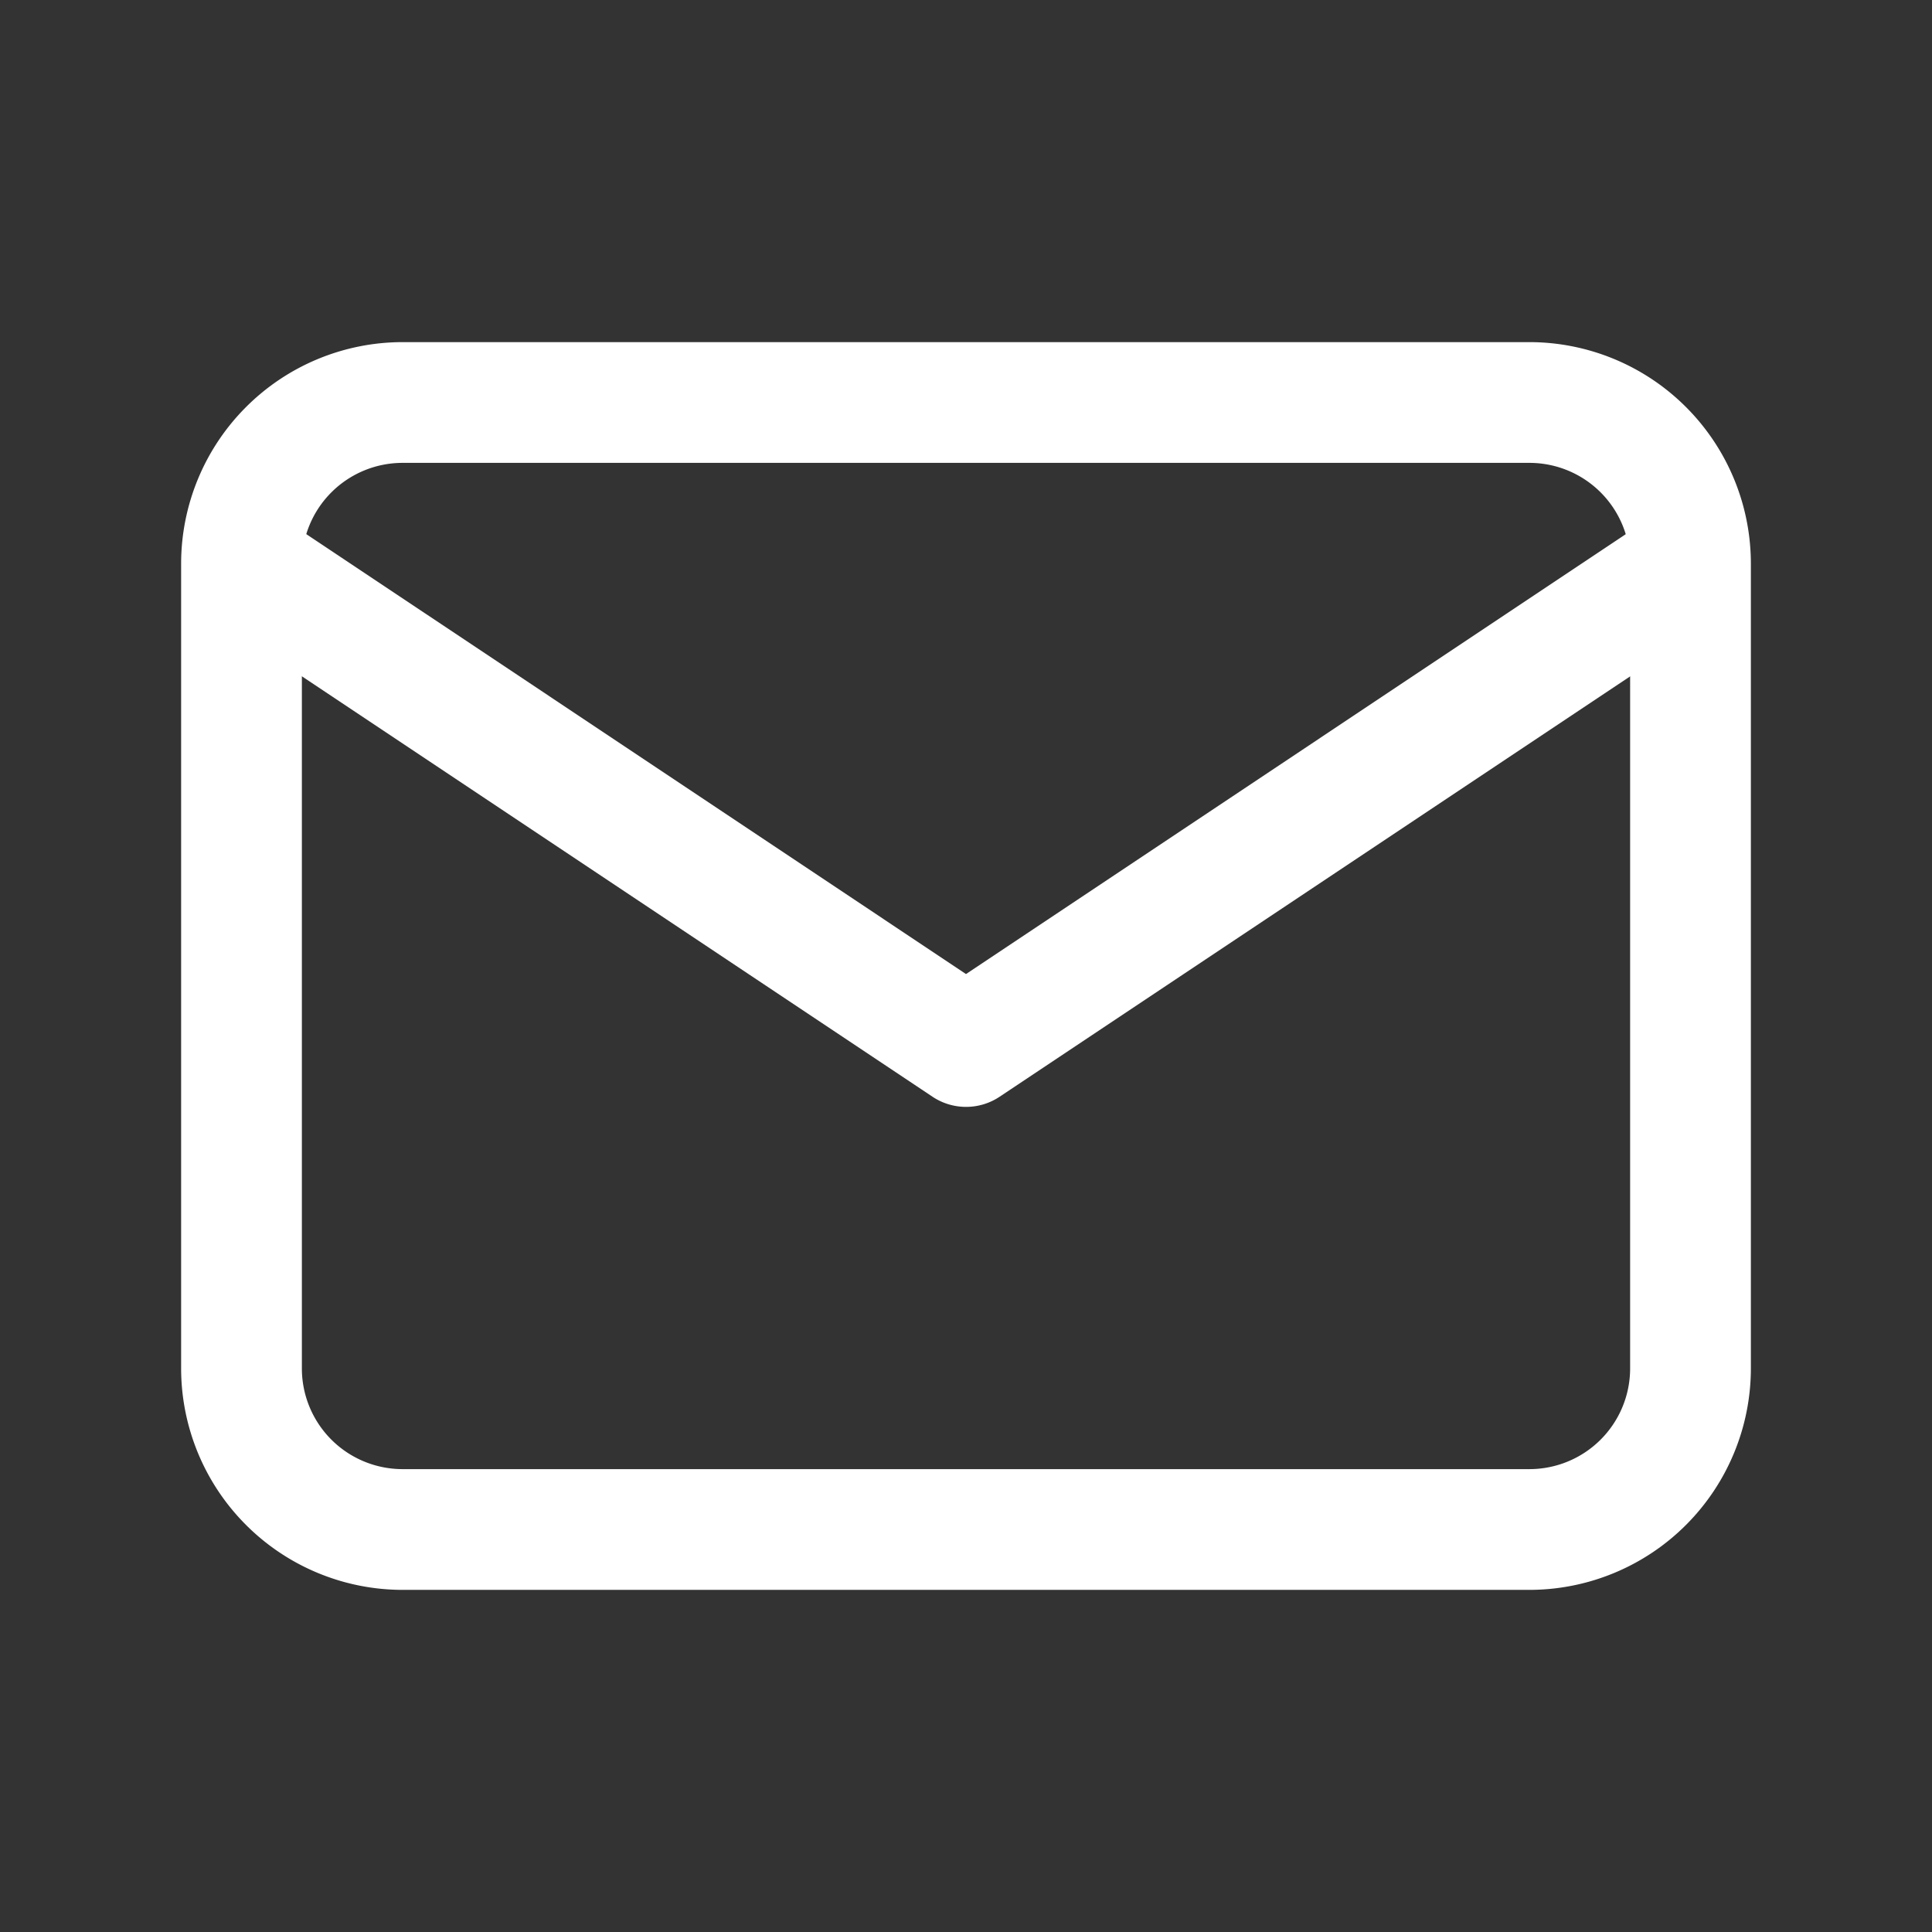 <svg id="Group_10" data-name="Group 10" xmlns="http://www.w3.org/2000/svg" width="24" height="24" viewBox="0 0 24 24">
  <rect x="0" y="0" width="24" height="24" fill="#333333" stroke="none"/>
  <path id="Path_30" data-name="Path 30" d="M0,0H24V24H0Z" fill="none"/>
  <path id="Path_31" data-name="Path 31" d="M5,4.25H19A2.753,2.753,0,0,1,21.75,7V17A2.753,2.753,0,0,1,19,19.75H5A2.753,2.753,0,0,1,2.25,17V7A2.753,2.753,0,0,1,5,4.25Zm14,14A1.251,1.251,0,0,0,20.25,17V7A1.251,1.251,0,0,0,19,5.75H5A1.251,1.251,0,0,0,3.75,7V17A1.251,1.251,0,0,0,5,18.25Z" fill="#fff"/>
  <path id="Path_32" data-name="Path 32" d="M12,13.75a.749.749,0,0,1-.416-.126l-9-6a.75.75,0,0,1,.832-1.248L12,12.1l8.584-5.723a.75.75,0,0,1,.832,1.248l-9,6A.749.749,0,0,1,12,13.75Z" fill="#fff"/>
</svg>
